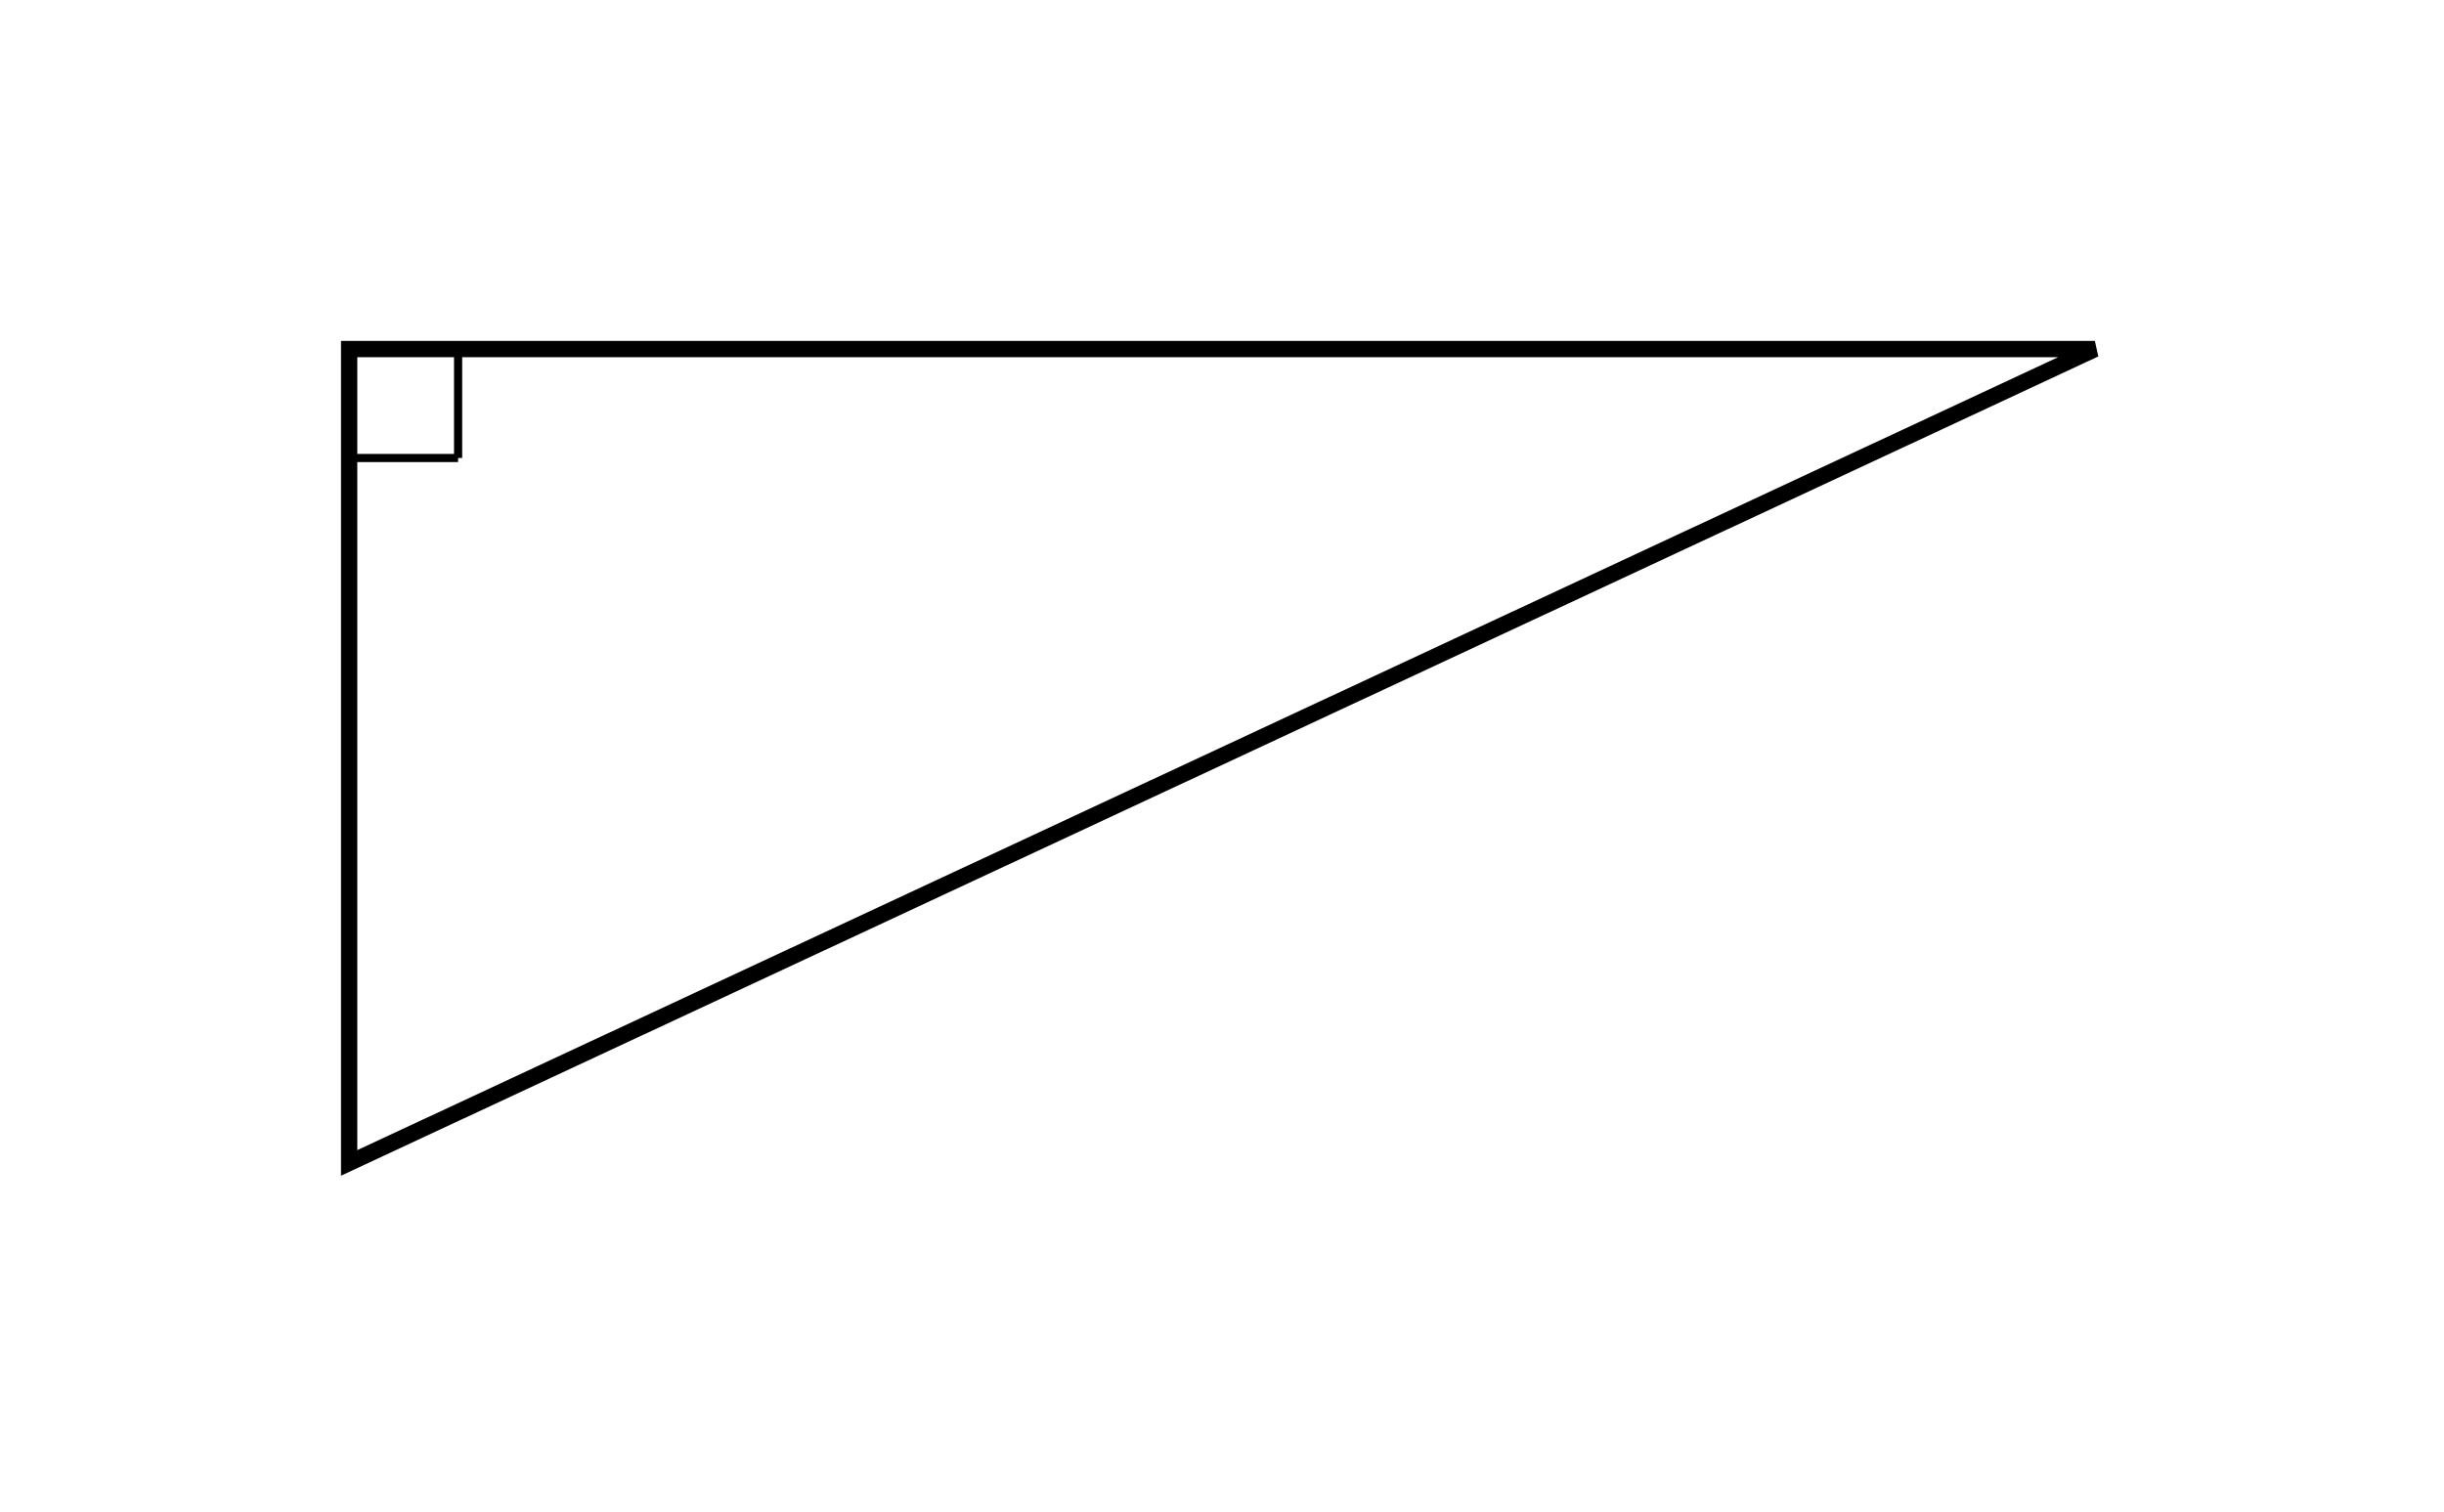 <svg xmlns="http://www.w3.org/2000/svg" version="1.1" width="300" height="185.637" viewBox="0 0 300 185.637"><defs/><path fill="#000000" stroke="#000000" d="M 42.857,56.232 L 56.232,56.232" style="stroke-width: 1px;stroke-opacity: 1;fill-opacity: 0" stroke-width="1" stroke-opacity="1" stroke-dasharray="0" fill-opacity="0"/><path fill="#000000" stroke="#000000" d="M 56.232,42.857 L 56.232,56.232" style="stroke-width: 1px;stroke-opacity: 1;fill-opacity: 0" stroke-width="1" stroke-opacity="1" stroke-dasharray="0" fill-opacity="0"/><path fill="#000000" stroke="#000000" d="M 42.857,42.857 L 257.143,42.857 L 42.857,142.78 Z" style="stroke-width: 2px;fill-opacity: 0;stroke-opacity: 1" stroke-width="2" fill-opacity="0" stroke-opacity="1" stroke-dasharray="0"/></svg>